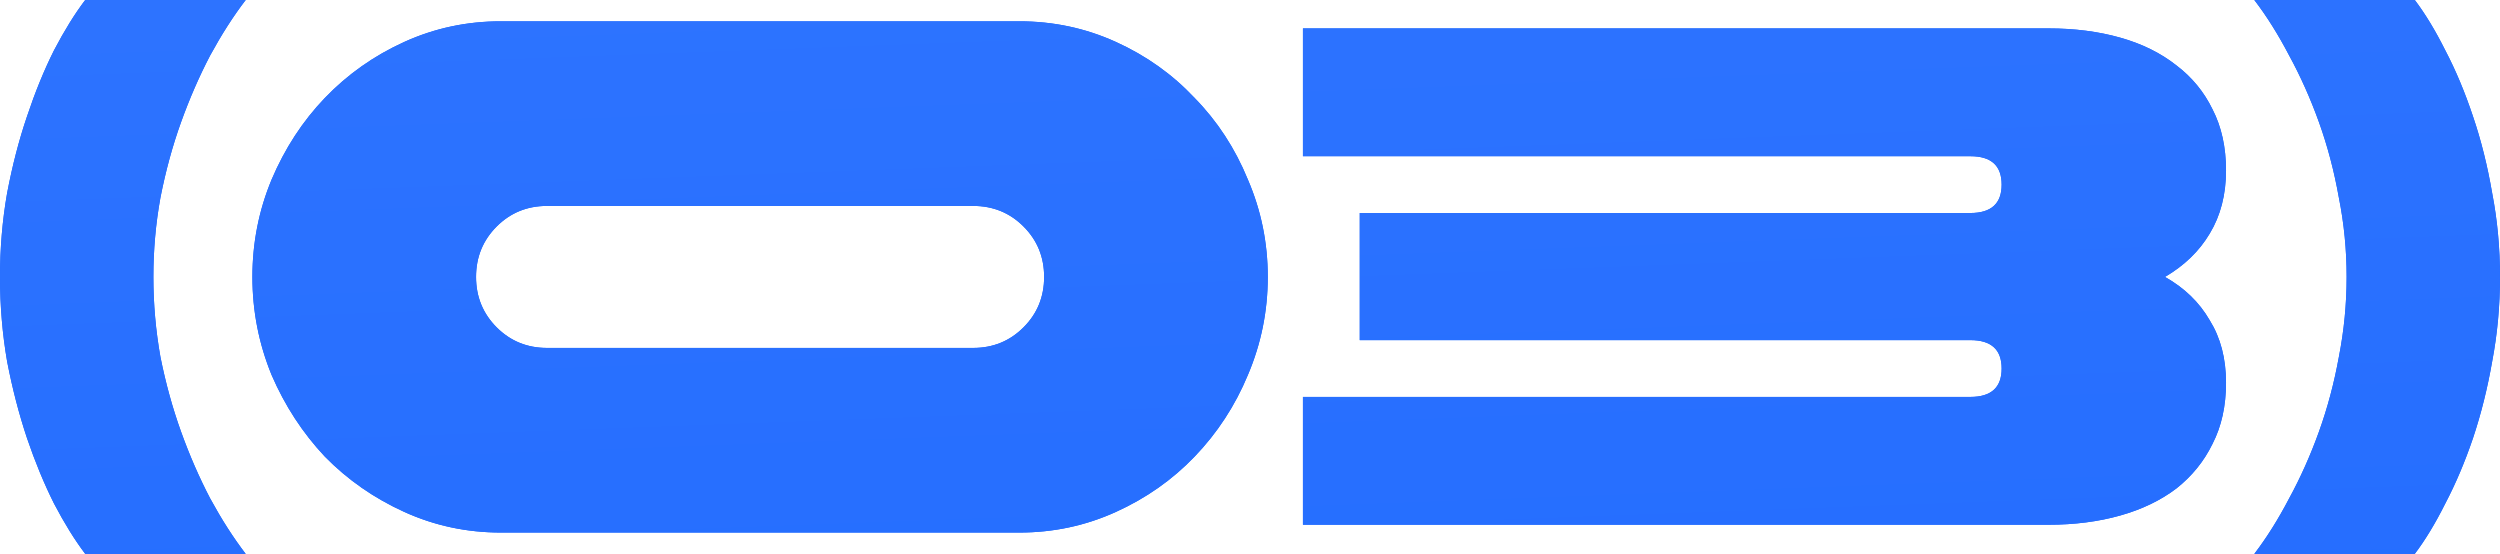 <?xml version="1.0" encoding="UTF-8"?> <svg xmlns="http://www.w3.org/2000/svg" viewBox="0 0 70.416 15.6" fill="none"><path d="M-0 7.8C-0 6.987 0.067 6.2 0.2 5.44C0.347 4.667 0.533 3.947 0.76 3.28C0.987 2.6 1.24 1.98 1.52 1.42C1.813 0.86 2.107 0.387 2.4 0H6.92C6.573 0.453 6.24 0.973 5.92 1.56C5.613 2.147 5.34 2.773 5.1 3.44C4.86 4.107 4.667 4.813 4.52 5.56C4.387 6.293 4.32 7.04 4.32 7.8C4.32 8.56 4.387 9.313 4.52 10.06C4.667 10.793 4.86 11.493 5.1 12.16C5.34 12.827 5.613 13.453 5.92 14.04C6.24 14.627 6.573 15.147 6.92 15.6H2.4C2.107 15.213 1.813 14.74 1.52 14.18C1.24 13.62 0.987 13.007 0.76 12.34C0.533 11.66 0.347 10.94 0.2 10.18C0.067 9.407 -0 8.613 -0 7.8ZM28.709 0.6C29.669 0.6 30.576 0.793 31.429 1.18C32.283 1.567 33.023 2.093 33.649 2.76C34.289 3.413 34.789 4.18 35.149 5.06C35.523 5.927 35.709 6.84 35.709 7.8C35.709 8.76 35.523 9.68 35.149 10.56C34.789 11.427 34.289 12.193 33.649 12.86C33.023 13.513 32.283 14.033 31.429 14.42C30.576 14.807 29.669 15 28.709 15H14.109C13.149 15 12.243 14.807 11.389 14.42C10.536 14.033 9.789 13.513 9.149 12.86C8.523 12.193 8.023 11.427 7.649 10.56C7.289 9.68 7.109 8.76 7.109 7.8C7.109 6.84 7.289 5.927 7.649 5.06C8.023 4.18 8.523 3.413 9.149 2.76C9.789 2.093 10.536 1.567 11.389 1.18C12.243 0.793 13.149 0.6 14.109 0.6H28.709ZM27.409 5.8H15.409C14.849 5.8 14.376 5.993 13.989 6.38C13.603 6.767 13.409 7.24 13.409 7.8C13.409 8.36 13.603 8.833 13.989 9.22C14.376 9.607 14.849 9.8 15.409 9.8H27.409C27.969 9.8 28.443 9.607 28.829 9.22C29.216 8.833 29.409 8.36 29.409 7.8C29.409 7.24 29.216 6.767 28.829 6.38C28.443 5.993 27.969 5.8 27.409 5.8ZM36.699 4.4V0.8H57.699C58.433 0.8 59.106 0.887 59.719 1.06C60.333 1.233 60.859 1.493 61.299 1.84C61.739 2.173 62.079 2.587 62.319 3.08C62.573 3.573 62.699 4.147 62.699 4.8C62.699 5.48 62.546 6.073 62.239 6.58C61.946 7.073 61.526 7.48 60.979 7.8C61.526 8.107 61.946 8.513 62.239 9.02C62.546 9.513 62.699 10.1 62.699 10.78C62.699 11.433 62.573 12.007 62.319 12.5C62.079 12.993 61.739 13.413 61.299 13.76C60.859 14.093 60.333 14.347 59.719 14.52C59.106 14.693 58.433 14.78 57.699 14.78H36.699V11.18H55.499C56.086 11.18 56.379 10.913 56.379 10.38C56.379 9.847 56.086 9.58 55.499 9.58H38.299V6H55.499C56.086 6 56.379 5.733 56.379 5.2C56.379 4.667 56.086 4.4 55.499 4.4H36.699ZM70.416 7.8C70.416 8.613 70.343 9.407 70.196 10.18C70.063 10.94 69.883 11.66 69.656 12.34C69.429 13.007 69.17 13.62 68.876 14.18C68.596 14.74 68.309 15.213 68.016 15.6H63.496C63.843 15.147 64.169 14.627 64.476 14.04C64.796 13.453 65.076 12.827 65.316 12.16C65.556 11.493 65.743 10.793 65.876 10.06C66.023 9.313 66.096 8.56 66.096 7.8C66.096 7.04 66.023 6.293 65.876 5.56C65.743 4.813 65.556 4.107 65.316 3.44C65.076 2.773 64.796 2.147 64.476 1.56C64.169 0.973 63.843 0.453 63.496 0H68.016C68.309 0.387 68.596 0.86 68.876 1.42C69.17 1.98 69.429 2.6 69.656 3.28C69.883 3.947 70.063 4.667 70.196 5.44C70.343 6.2 70.416 6.987 70.416 7.8Z" fill="#1764FF"></path><path d="M-0 7.8C-0 6.987 0.067 6.2 0.2 5.44C0.347 4.667 0.533 3.947 0.76 3.28C0.987 2.6 1.24 1.98 1.52 1.42C1.813 0.86 2.107 0.387 2.4 0H6.92C6.573 0.453 6.24 0.973 5.92 1.56C5.613 2.147 5.34 2.773 5.1 3.44C4.86 4.107 4.667 4.813 4.52 5.56C4.387 6.293 4.32 7.04 4.32 7.8C4.32 8.56 4.387 9.313 4.52 10.06C4.667 10.793 4.86 11.493 5.1 12.16C5.34 12.827 5.613 13.453 5.92 14.04C6.24 14.627 6.573 15.147 6.92 15.6H2.4C2.107 15.213 1.813 14.74 1.52 14.18C1.24 13.62 0.987 13.007 0.76 12.34C0.533 11.66 0.347 10.94 0.2 10.18C0.067 9.407 -0 8.613 -0 7.8ZM28.709 0.6C29.669 0.6 30.576 0.793 31.429 1.18C32.283 1.567 33.023 2.093 33.649 2.76C34.289 3.413 34.789 4.18 35.149 5.06C35.523 5.927 35.709 6.84 35.709 7.8C35.709 8.76 35.523 9.68 35.149 10.56C34.789 11.427 34.289 12.193 33.649 12.86C33.023 13.513 32.283 14.033 31.429 14.42C30.576 14.807 29.669 15 28.709 15H14.109C13.149 15 12.243 14.807 11.389 14.42C10.536 14.033 9.789 13.513 9.149 12.86C8.523 12.193 8.023 11.427 7.649 10.56C7.289 9.68 7.109 8.76 7.109 7.8C7.109 6.84 7.289 5.927 7.649 5.06C8.023 4.18 8.523 3.413 9.149 2.76C9.789 2.093 10.536 1.567 11.389 1.18C12.243 0.793 13.149 0.6 14.109 0.6H28.709ZM27.409 5.8H15.409C14.849 5.8 14.376 5.993 13.989 6.38C13.603 6.767 13.409 7.24 13.409 7.8C13.409 8.36 13.603 8.833 13.989 9.22C14.376 9.607 14.849 9.8 15.409 9.8H27.409C27.969 9.8 28.443 9.607 28.829 9.22C29.216 8.833 29.409 8.36 29.409 7.8C29.409 7.24 29.216 6.767 28.829 6.38C28.443 5.993 27.969 5.8 27.409 5.8ZM36.699 4.4V0.8H57.699C58.433 0.8 59.106 0.887 59.719 1.06C60.333 1.233 60.859 1.493 61.299 1.84C61.739 2.173 62.079 2.587 62.319 3.08C62.573 3.573 62.699 4.147 62.699 4.8C62.699 5.48 62.546 6.073 62.239 6.58C61.946 7.073 61.526 7.48 60.979 7.8C61.526 8.107 61.946 8.513 62.239 9.02C62.546 9.513 62.699 10.1 62.699 10.78C62.699 11.433 62.573 12.007 62.319 12.5C62.079 12.993 61.739 13.413 61.299 13.76C60.859 14.093 60.333 14.347 59.719 14.52C59.106 14.693 58.433 14.78 57.699 14.78H36.699V11.18H55.499C56.086 11.18 56.379 10.913 56.379 10.38C56.379 9.847 56.086 9.58 55.499 9.58H38.299V6H55.499C56.086 6 56.379 5.733 56.379 5.2C56.379 4.667 56.086 4.4 55.499 4.4H36.699ZM70.416 7.8C70.416 8.613 70.343 9.407 70.196 10.18C70.063 10.94 69.883 11.66 69.656 12.34C69.429 13.007 69.17 13.62 68.876 14.18C68.596 14.74 68.309 15.213 68.016 15.6H63.496C63.843 15.147 64.169 14.627 64.476 14.04C64.796 13.453 65.076 12.827 65.316 12.16C65.556 11.493 65.743 10.793 65.876 10.06C66.023 9.313 66.096 8.56 66.096 7.8C66.096 7.04 66.023 6.293 65.876 5.56C65.743 4.813 65.556 4.107 65.316 3.44C65.076 2.773 64.796 2.147 64.476 1.56C64.169 0.973 63.843 0.453 63.496 0H68.016C68.309 0.387 68.596 0.86 68.876 1.42C69.17 1.98 69.429 2.6 69.656 3.28C69.883 3.947 70.063 4.667 70.196 5.44C70.343 6.2 70.416 6.987 70.416 7.8Z" fill="url(#paint0_linear_64_1845)"></path><defs><linearGradient id="paint0_linear_64_1845" x1="171.262" y1="99.158" x2="166.328" y2="-33.749" gradientUnits="userSpaceOnUse"><stop stop-color="#0055FF"></stop><stop offset="1" stop-color="#397BFF"></stop></linearGradient></defs></svg> 